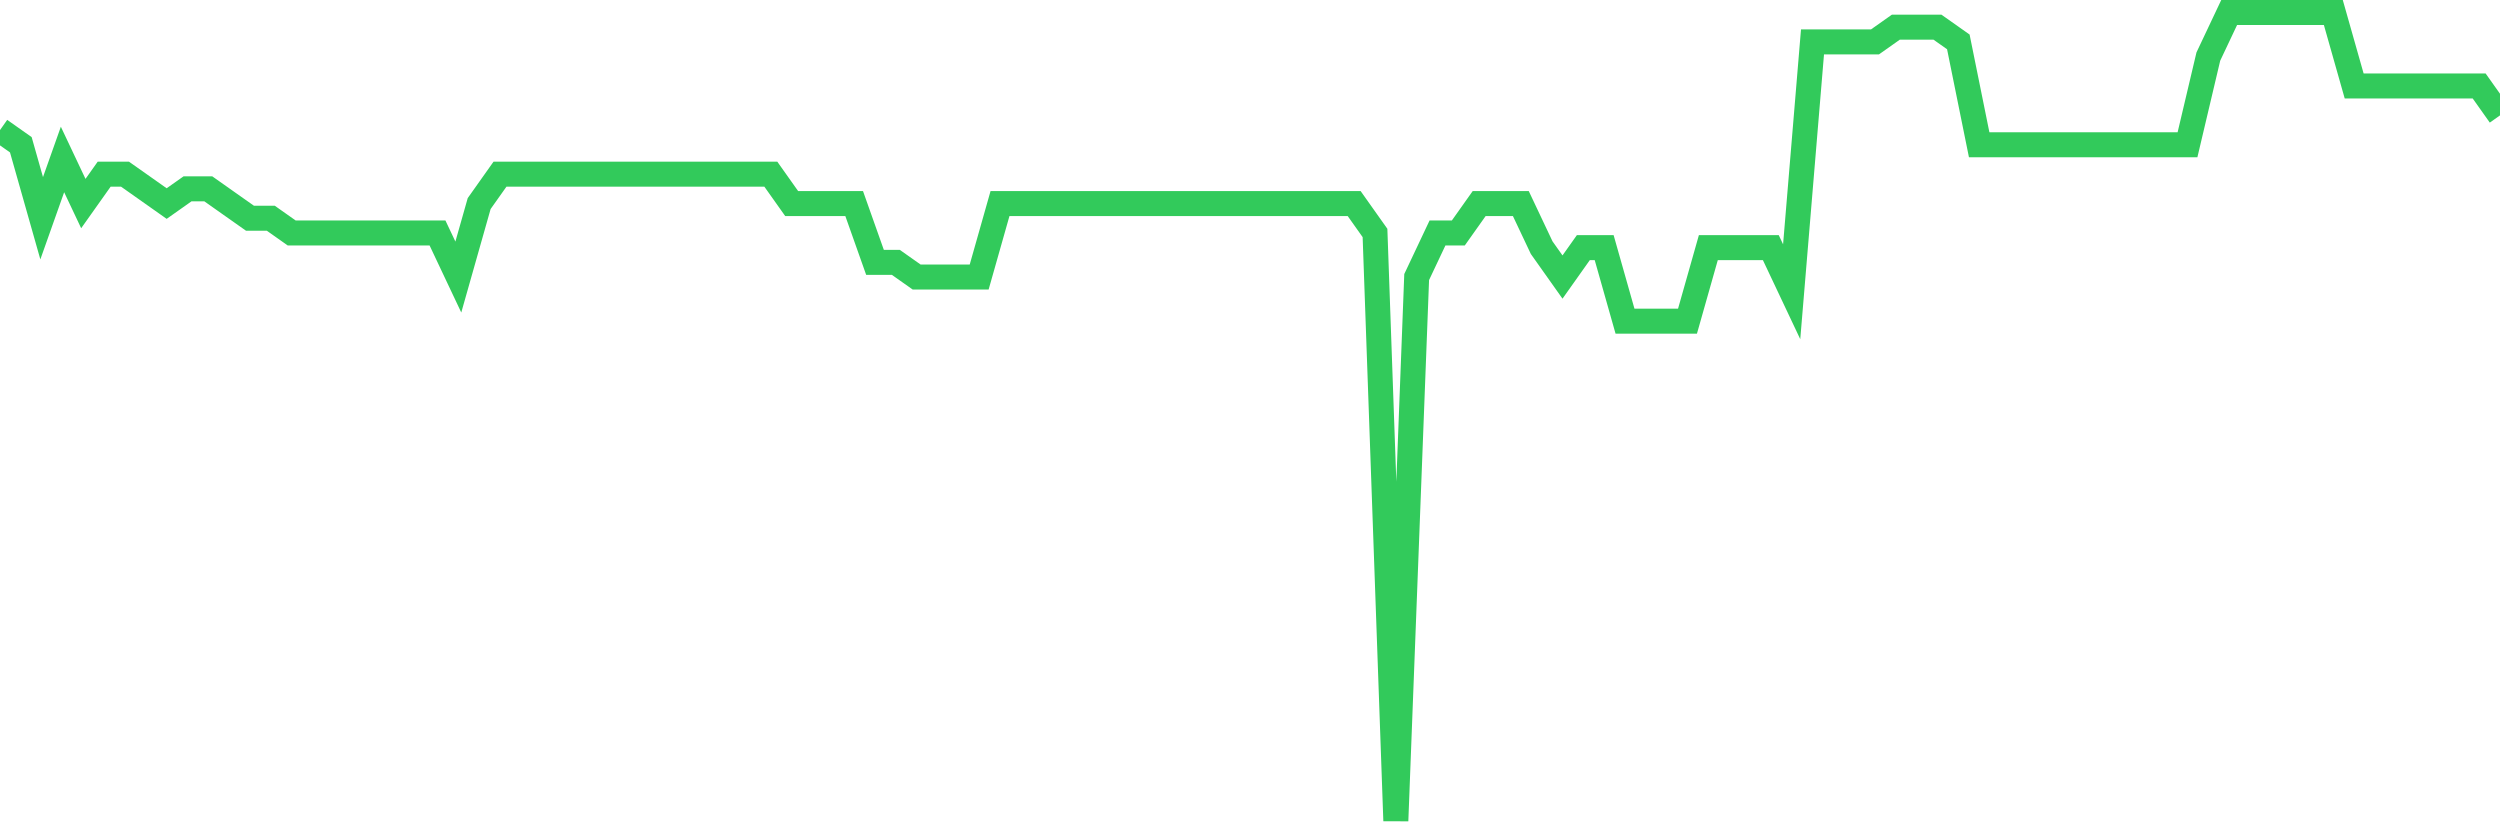 <svg
  xmlns="http://www.w3.org/2000/svg"
  xmlns:xlink="http://www.w3.org/1999/xlink"
  width="120"
  height="40"
  viewBox="0 0 120 40"
  preserveAspectRatio="none"
>
  <polyline
    points="0,6.244 1,6.949 2,10.476 3,7.655 4,9.771 5,8.36 6,8.36 7,9.065 8,9.771 9,9.065 10,9.065 11,9.771 12,10.476 13,10.476 14,11.182 15,11.182 16,11.182 17,11.182 18,11.182 19,11.182 20,11.182 21,11.182 22,13.298 23,9.771 24,8.36 25,8.36 26,8.36 27,8.36 28,8.36 29,8.36 30,8.36 31,8.36 32,8.36 33,8.36 34,8.36 35,8.36 36,8.36 37,8.36 38,9.771 39,9.771 40,9.771 41,9.771 42,12.593 43,12.593 44,13.298 45,13.298 46,13.298 47,13.298 48,9.771 49,9.771 50,9.771 51,9.771 52,9.771 53,9.771 54,9.771 55,9.771 56,9.771 57,9.771 58,9.771 59,9.771 60,9.771 61,9.771 62,9.771 63,9.771 64,9.771 65,9.771 66,11.182 67,39.4 68,13.298 69,11.182 70,11.182 71,9.771 72,9.771 73,9.771 74,11.887 75,13.298 76,11.887 77,11.887 78,15.415 79,15.415 80,15.415 81,15.415 82,11.887 83,11.887 84,11.887 85,11.887 86,14.004 87,2.011 88,2.011 89,2.011 90,2.011 91,1.305 92,1.305 93,1.305 94,2.011 95,6.949 96,6.949 97,6.949 98,6.949 99,6.949 100,6.949 101,6.949 102,6.949 103,6.949 104,6.949 105,6.949 106,2.716 107,0.6 108,0.6 109,0.6 110,0.6 111,0.6 112,0.6 113,4.127 114,4.127 115,4.127 116,4.127 117,4.127 118,4.127 119,4.127 120,5.538"
    fill="none"
    stroke="#32ca5b"
    stroke-width="1.2"
  >
  </polyline>
</svg>
